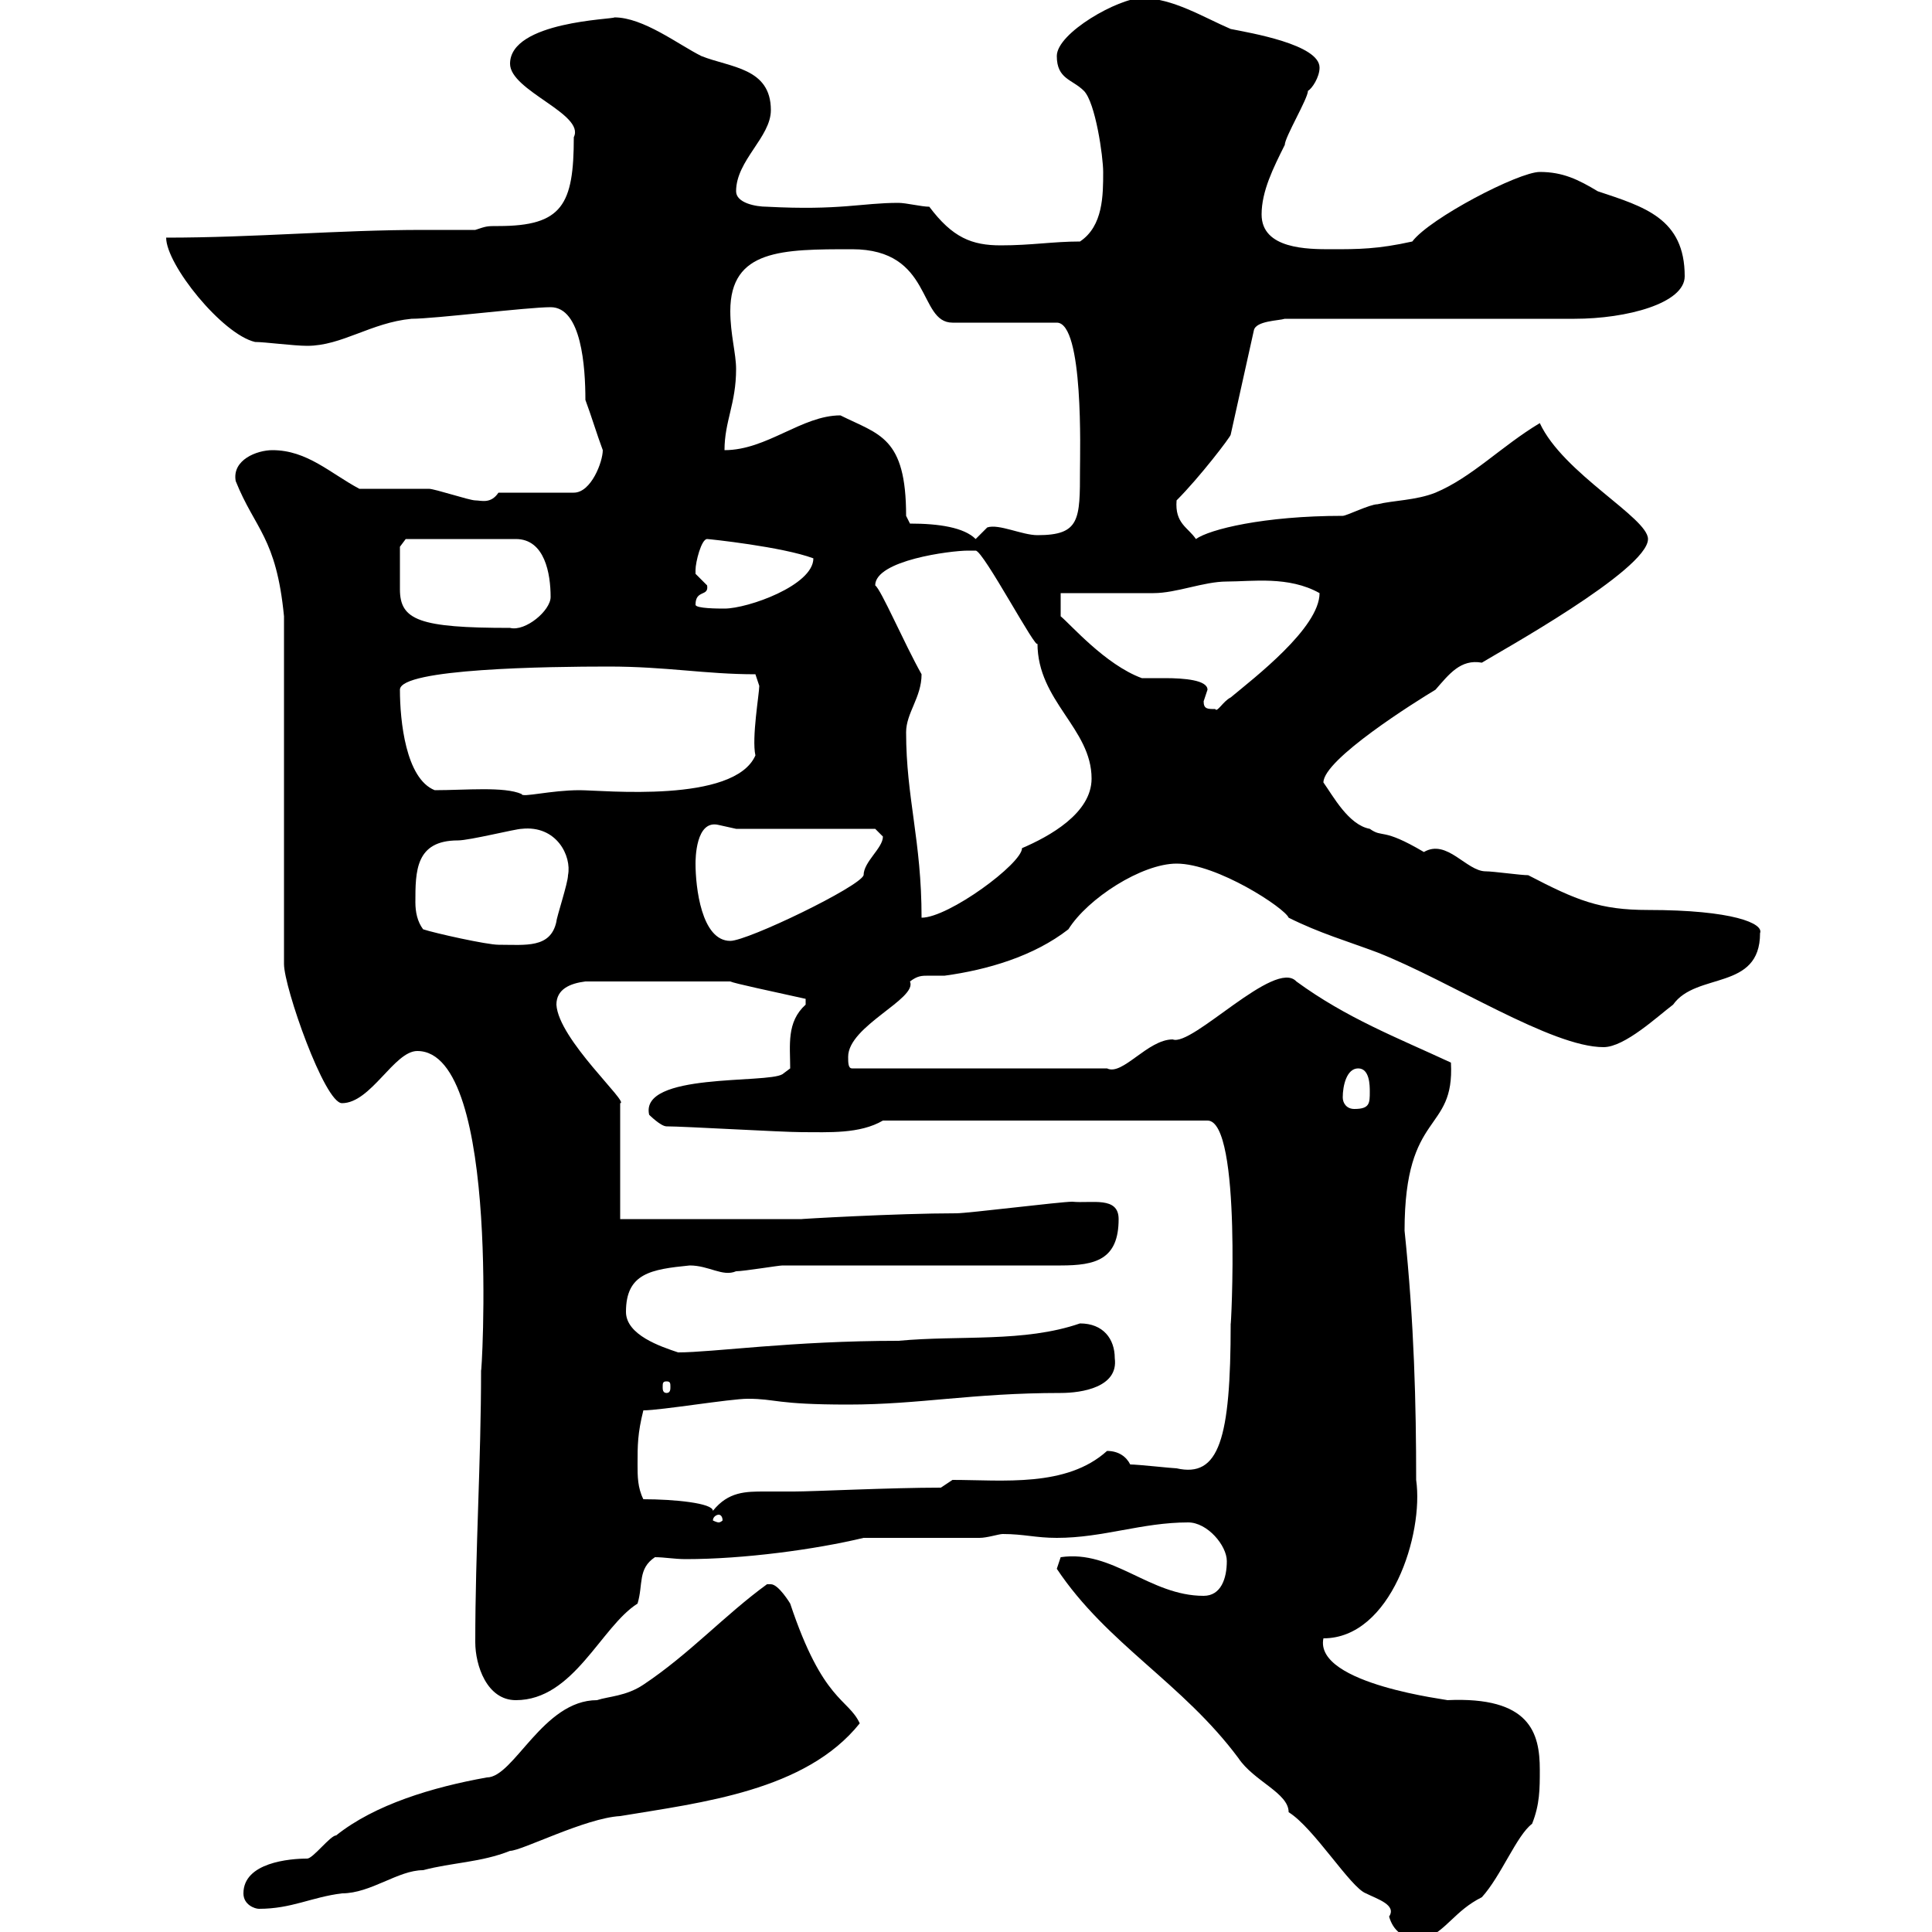 <svg xmlns="http://www.w3.org/2000/svg" xmlns:xlink="http://www.w3.org/1999/xlink" width="300" height="300"><path d="M164.10 243.60C171.90 255.30 183.60 261.30 192.30 273C194.70 276.60 200.10 278.40 200.10 281.40C204 283.80 209.70 293.10 212.10 294C213.90 294.90 216.90 295.80 215.70 297.60C216.30 299.70 217.80 301.20 221.10 301.20C224.70 299.70 225.90 296.70 230.10 294.60C233.10 291.30 235.50 285 237.90 283.20C239.10 280.20 239.10 277.80 239.10 274.80C239.10 269.10 237.60 263.40 224.70 264C225.60 264 204 261.60 205.50 254.40C216 254.40 221.10 238.20 219.90 229.80C219.90 218.10 219.60 205.50 218.10 191.10C218.10 172.20 225.90 176.10 225.30 165C216.90 161.10 209.10 158.10 201.30 152.40C198 148.80 185.10 162.60 182.10 161.40C178.20 161.40 174.30 167.10 171.90 165.90L132.30 165.90C131.70 165.90 131.70 165 131.70 164.10C131.70 159.30 142.50 155.10 141.30 152.40C142.50 151.50 143.10 151.50 144.30 151.50C144.90 151.50 146.10 151.50 146.70 151.50C153.30 150.60 160.50 148.50 165.90 144.30C168.90 139.50 177.30 134.10 182.70 134.10C189 134.10 199.50 141 200.10 142.50C204.90 144.90 209.10 146.10 213.90 147.90C225.30 152.40 240.90 162.60 249 162.60C252.30 162.60 257.40 157.80 259.80 156C263.40 150.90 273.30 153.90 273.30 144.90C273.90 143.40 269.10 141.30 255.90 141.30C248.40 141.30 244.80 139.80 237.30 135.90C236.10 135.90 231.90 135.30 230.70 135.30C227.70 135.30 224.70 130.20 221.10 132.30C214.50 128.40 214.80 130.20 212.70 128.70C209.40 128.10 207 123.60 205.50 121.50C205.50 117.90 219.90 108.90 222.90 107.10C225 104.70 226.80 102.30 230.10 102.90C232.50 101.40 255.90 88.50 255.90 83.70C255.90 80.40 242.70 73.50 239.10 65.70C233.10 69.30 228.60 74.10 222.90 76.50C219.90 77.70 216.30 77.70 213.90 78.30C212.70 78.30 209.10 80.10 208.50 80.10C196.20 80.10 187.80 82.20 185.70 83.70C184.50 81.90 182.40 81.30 182.70 77.70C186.30 74.10 191.10 67.80 191.10 67.50L194.70 51.30C195 49.80 198.60 49.80 199.50 49.50L244.50 49.50C252.60 49.50 261.60 47.10 261.60 42.90C261.60 33.90 255.30 32.10 248.10 29.70C245.10 27.90 242.70 26.70 239.10 26.70C235.80 26.70 222 33.90 219.30 37.50C213.90 38.70 210.90 38.70 206.70 38.70C203.10 38.70 195.90 38.70 195.90 33.30C195.90 29.70 197.70 26.10 199.50 22.50C199.50 21.30 203.10 15.30 203.10 14.10C203.70 13.80 204.90 12 204.90 10.50C204.90 6.90 194.10 5.10 191.10 4.50C186.90 2.70 182.10-0.30 177.30-0.30C173.70-0.30 164.10 5.10 164.10 8.70C164.10 12.30 166.50 12.30 168.30 14.10C170.10 15.90 171.30 24.30 171.30 26.70C171.30 30.30 171.30 35.10 167.70 37.50C163.50 37.50 160.20 38.10 155.40 38.10C150.90 38.10 147.90 36.90 144.30 32.10C143.10 32.10 140.70 31.50 139.50 31.50C133.80 31.50 130.50 32.70 119.10 32.10C117.30 32.10 114.30 31.50 114.30 29.70C114.30 24.90 119.70 21.30 119.70 17.10C119.70 10.50 113.40 10.50 108.90 8.70C105.30 6.90 99.90 2.70 95.40 2.70C95.40 3 79.20 3.30 79.20 9.90C79.20 14.10 90.90 17.70 89.10 21.30C89.10 31.80 87.30 35.10 77.40 35.10C75.60 35.10 75.60 35.10 73.80 35.70C70.80 35.70 68.40 35.70 65.70 35.70C52.50 35.70 39.60 36.90 25.80 36.90C25.80 41.10 34.50 51.90 39.60 53.10C41.10 53.10 45.60 53.70 47.70 53.70C53.10 53.70 57.60 50.10 63.90 49.50C67.50 49.50 81.90 47.70 85.50 47.70C90.30 47.70 90.90 57 90.90 62.10C91.80 64.50 92.70 67.50 93.60 69.90C93.60 71.70 91.80 76.50 89.10 76.50L77.40 76.50C76.20 78.30 74.70 77.70 73.80 77.70C72.90 77.70 67.50 75.90 66.60 75.90C64.80 75.90 57.60 75.90 55.80 75.90C51.30 73.50 47.70 69.90 42.30 69.90C39.90 69.90 36 71.40 36.60 74.70C39.60 82.20 42.90 83.40 44.10 95.70L44.10 149.70C44.10 153.30 50.40 171.30 53.10 171.30C57.60 171.30 61.20 163.20 64.80 163.20C78 163.20 74.70 215.40 74.70 212.70C74.70 227.10 73.80 240.60 73.80 255C73.80 258.60 75.60 264 80.10 264C89.10 264 93.30 252.60 99 249C99.90 246 99 243.60 101.70 241.80C103.20 241.80 104.70 242.10 106.50 242.10C115.50 242.10 126.60 240.60 134.10 238.80L152.10 238.80C153.30 238.80 155.10 238.20 155.70 238.20C159 238.20 160.80 238.80 164.10 238.80C171.30 238.80 177.30 236.40 184.50 236.40C187.50 236.40 190.50 240 190.50 242.40C190.50 245.10 189.60 247.80 186.90 247.80C178.50 247.80 172.80 240.60 164.70 241.80C164.70 241.80 164.10 243.60 164.10 243.60ZM37.80 294C37.80 295.80 39.60 296.40 40.20 296.40C45.30 296.40 48.30 294.60 53.10 294C57.60 294 61.80 290.40 65.70 290.40C70.20 289.20 74.70 289.20 79.20 287.40C81 287.40 90.90 282.30 96.30 282C108.90 279.90 125.10 278.10 133.50 267.60C131.70 263.70 127.80 264.30 122.70 249C122.70 249 120.90 246 119.70 246C119.10 246 119.10 246 119.10 246C112.50 250.80 107.10 256.80 99.90 261.60C97.20 263.40 94.50 263.40 92.70 264C84.30 264 79.80 276 75.60 276C67.20 277.50 58.20 280.20 52.20 285C51.30 285 48.60 288.60 47.70 288.60C45 288.60 37.80 289.20 37.80 294ZM111.60 235.20C111.90 235.20 112.20 235.50 112.20 236.10C112.20 236.10 111.90 236.40 111.60 236.40C111.30 236.40 110.70 236.10 110.70 236.10C110.70 235.50 111.30 235.20 111.60 235.20ZM99.90 232.80C99 231 99 229.20 99 227.40C99 224.40 99 222.60 99.90 219C102.60 219 113.40 217.20 116.10 217.20C120.60 217.20 120.30 218.10 131.70 218.10C142.80 218.10 150.90 216.30 164.70 216.30C168 216.30 173.70 215.40 173.10 210.90C173.10 207.90 171.30 205.50 167.70 205.50C159 208.50 149.10 207.30 139.50 208.20C123 208.20 110.70 210 105.30 210C102.60 209.10 97.20 207.30 97.20 203.70C97.20 197.70 101.10 197.10 107.10 196.50C110.10 196.50 112.20 198.30 114.30 197.40C115.50 197.40 120.90 196.50 121.50 196.50L164.70 196.50C170.10 196.50 173.70 195.60 173.70 189.30C173.70 185.70 169.50 186.90 166.50 186.60C164.70 186.60 150.30 188.40 148.50 188.40C139.20 188.40 123.90 189.30 124.50 189.30L96.30 189.30L96.30 171.30C97.80 171.30 86.70 161.40 86.40 156C86.40 153.60 88.50 152.70 90.90 152.40L113.40 152.40C114 152.70 119.70 153.90 125.10 155.10C125.10 155.10 125.10 155.10 125.10 156C122.10 158.70 122.70 162.30 122.70 165.90L121.50 166.80C119.10 168.30 99.30 166.50 100.80 173.10C100.80 173.10 102.60 174.90 103.50 174.90C106.20 174.90 121.50 175.80 124.50 175.80C128.70 175.80 133.50 176.10 137.10 174L187.50 174C192.90 174 191.10 207.30 191.10 205.50C191.10 223.50 189.30 229.50 182.70 228C182.10 228 176.70 227.40 175.50 227.40C174.90 226.20 173.70 225.30 171.90 225.30C165.60 231 155.70 229.80 147.90 229.80L146.10 231C138.30 231 126.30 231.60 123.30 231.60C121.50 231.60 120.30 231.60 118.80 231.60C115.80 231.60 113.10 231.60 110.70 234.60C110.70 233.40 104.70 232.80 99.90 232.80ZM103.50 214.50C104.10 214.50 104.10 214.80 104.10 215.40C104.10 215.70 104.10 216.30 103.50 216.30C102.90 216.30 102.90 215.70 102.90 215.40C102.90 214.80 102.90 214.50 103.50 214.50ZM208.50 170.40C208.50 168.60 209.10 165.90 210.90 165.90C212.70 165.90 212.70 168.60 212.70 169.50C212.70 171.30 212.70 172.20 210.30 172.20C209.10 172.20 208.50 171.30 208.50 170.40ZM65.70 144.30C64.80 143.10 64.50 141.60 64.50 140.10C64.50 135.30 64.50 130.50 71.10 130.50C72.90 130.50 80.10 128.70 81 128.70C86.40 128.10 88.80 132.90 88.20 135.90C88.20 137.10 86.40 142.50 86.40 143.10C85.50 147.30 81.60 146.70 77.40 146.70C75.60 146.70 67.50 144.90 65.70 144.30ZM108 134.10C108 133.50 108 127.20 111.60 128.10C111.60 128.10 114.30 128.70 114.30 128.70L135.90 128.70L137.10 129.90C137.10 131.70 134.10 133.80 134.10 135.90C133.50 137.70 116.10 146.10 113.40 146.10C108.90 146.10 108 137.70 108 134.10ZM140.70 113.70C140.70 110.70 143.10 108.30 143.10 104.70C140.40 99.90 136.80 91.50 135.90 90.90C135.90 87 147.60 85.50 150.30 85.50C150.30 85.50 150.30 85.50 151.50 85.50C152.70 85.50 161.10 101.40 161.10 99.90C161.10 108.90 169.50 113.10 169.50 120.90C169.50 126.30 162.90 129.90 158.70 131.70C158.70 134.10 147.30 142.50 143.10 142.50C143.10 130.50 140.70 123.90 140.70 113.70ZM67.50 122.70C63 120.90 62.10 111.90 62.10 107.10C62.10 103.80 85.20 103.50 94.50 103.50C103.50 103.50 109.50 104.70 117.30 104.70C117.30 104.70 117.90 106.50 117.90 106.50C117.90 107.70 116.70 114.60 117.30 117.30C114 124.80 93.60 122.70 90 122.70C85.50 122.70 81 123.90 81 123.30C78.30 122.10 72.30 122.70 67.50 122.70ZM186.90 108.90C186.90 108.90 187.50 107.10 187.50 107.10C187.50 105.60 183.90 105.30 180.90 105.30C179.70 105.30 178.20 105.30 177.30 105.30C171.60 103.20 166.20 96.90 164.70 95.70L164.70 92.10C166.50 92.10 177.30 92.10 179.10 92.10C182.70 92.10 186.90 90.30 190.50 90.30C194.40 90.30 200.10 89.40 204.90 92.10C204.90 97.50 194.70 105.30 191.10 108.30C189.90 108.90 189 110.70 188.70 110.10C187.50 110.10 186.90 110.10 186.90 108.90ZM62.10 88.50C62.10 87.30 62.10 84.90 62.10 84.90L63 83.70L80.10 83.70C84.60 83.70 85.50 89.10 85.50 92.70C85.50 94.80 81.60 98.10 79.20 97.50C65.10 97.50 62.10 96.30 62.10 91.50C62.10 90.60 62.10 89.40 62.10 88.50ZM108 93.90C108 91.50 110.10 92.70 109.80 90.90C109.80 90.90 108 89.10 108 89.10C108 88.50 108 88.50 108 88.50C108 87.30 108.90 83.70 109.80 83.70C110.10 83.70 121.50 84.90 126.30 86.70C126.30 90.90 116.10 94.50 112.50 94.50C111.60 94.50 108 94.50 108 93.90ZM141.30 81.30L140.70 80.10C140.70 67.80 136.50 67.50 130.50 64.50C124.50 64.50 119.10 69.90 112.50 69.90C112.50 65.40 114.30 62.70 114.30 57.30C114.30 54.90 113.40 51.90 113.40 48.30C113.40 38.70 121.50 38.70 132.30 38.70C144.90 38.70 142.50 50.10 147.90 50.10L164.10 50.10C168.30 50.10 167.70 70.50 167.70 72.90C167.70 80.70 167.70 83.10 161.10 83.10C158.70 83.10 155.10 81.30 153.30 81.90C153.30 81.90 151.50 83.70 151.50 83.70C149.70 81.90 145.80 81.30 141.30 81.30Z"/></svg>